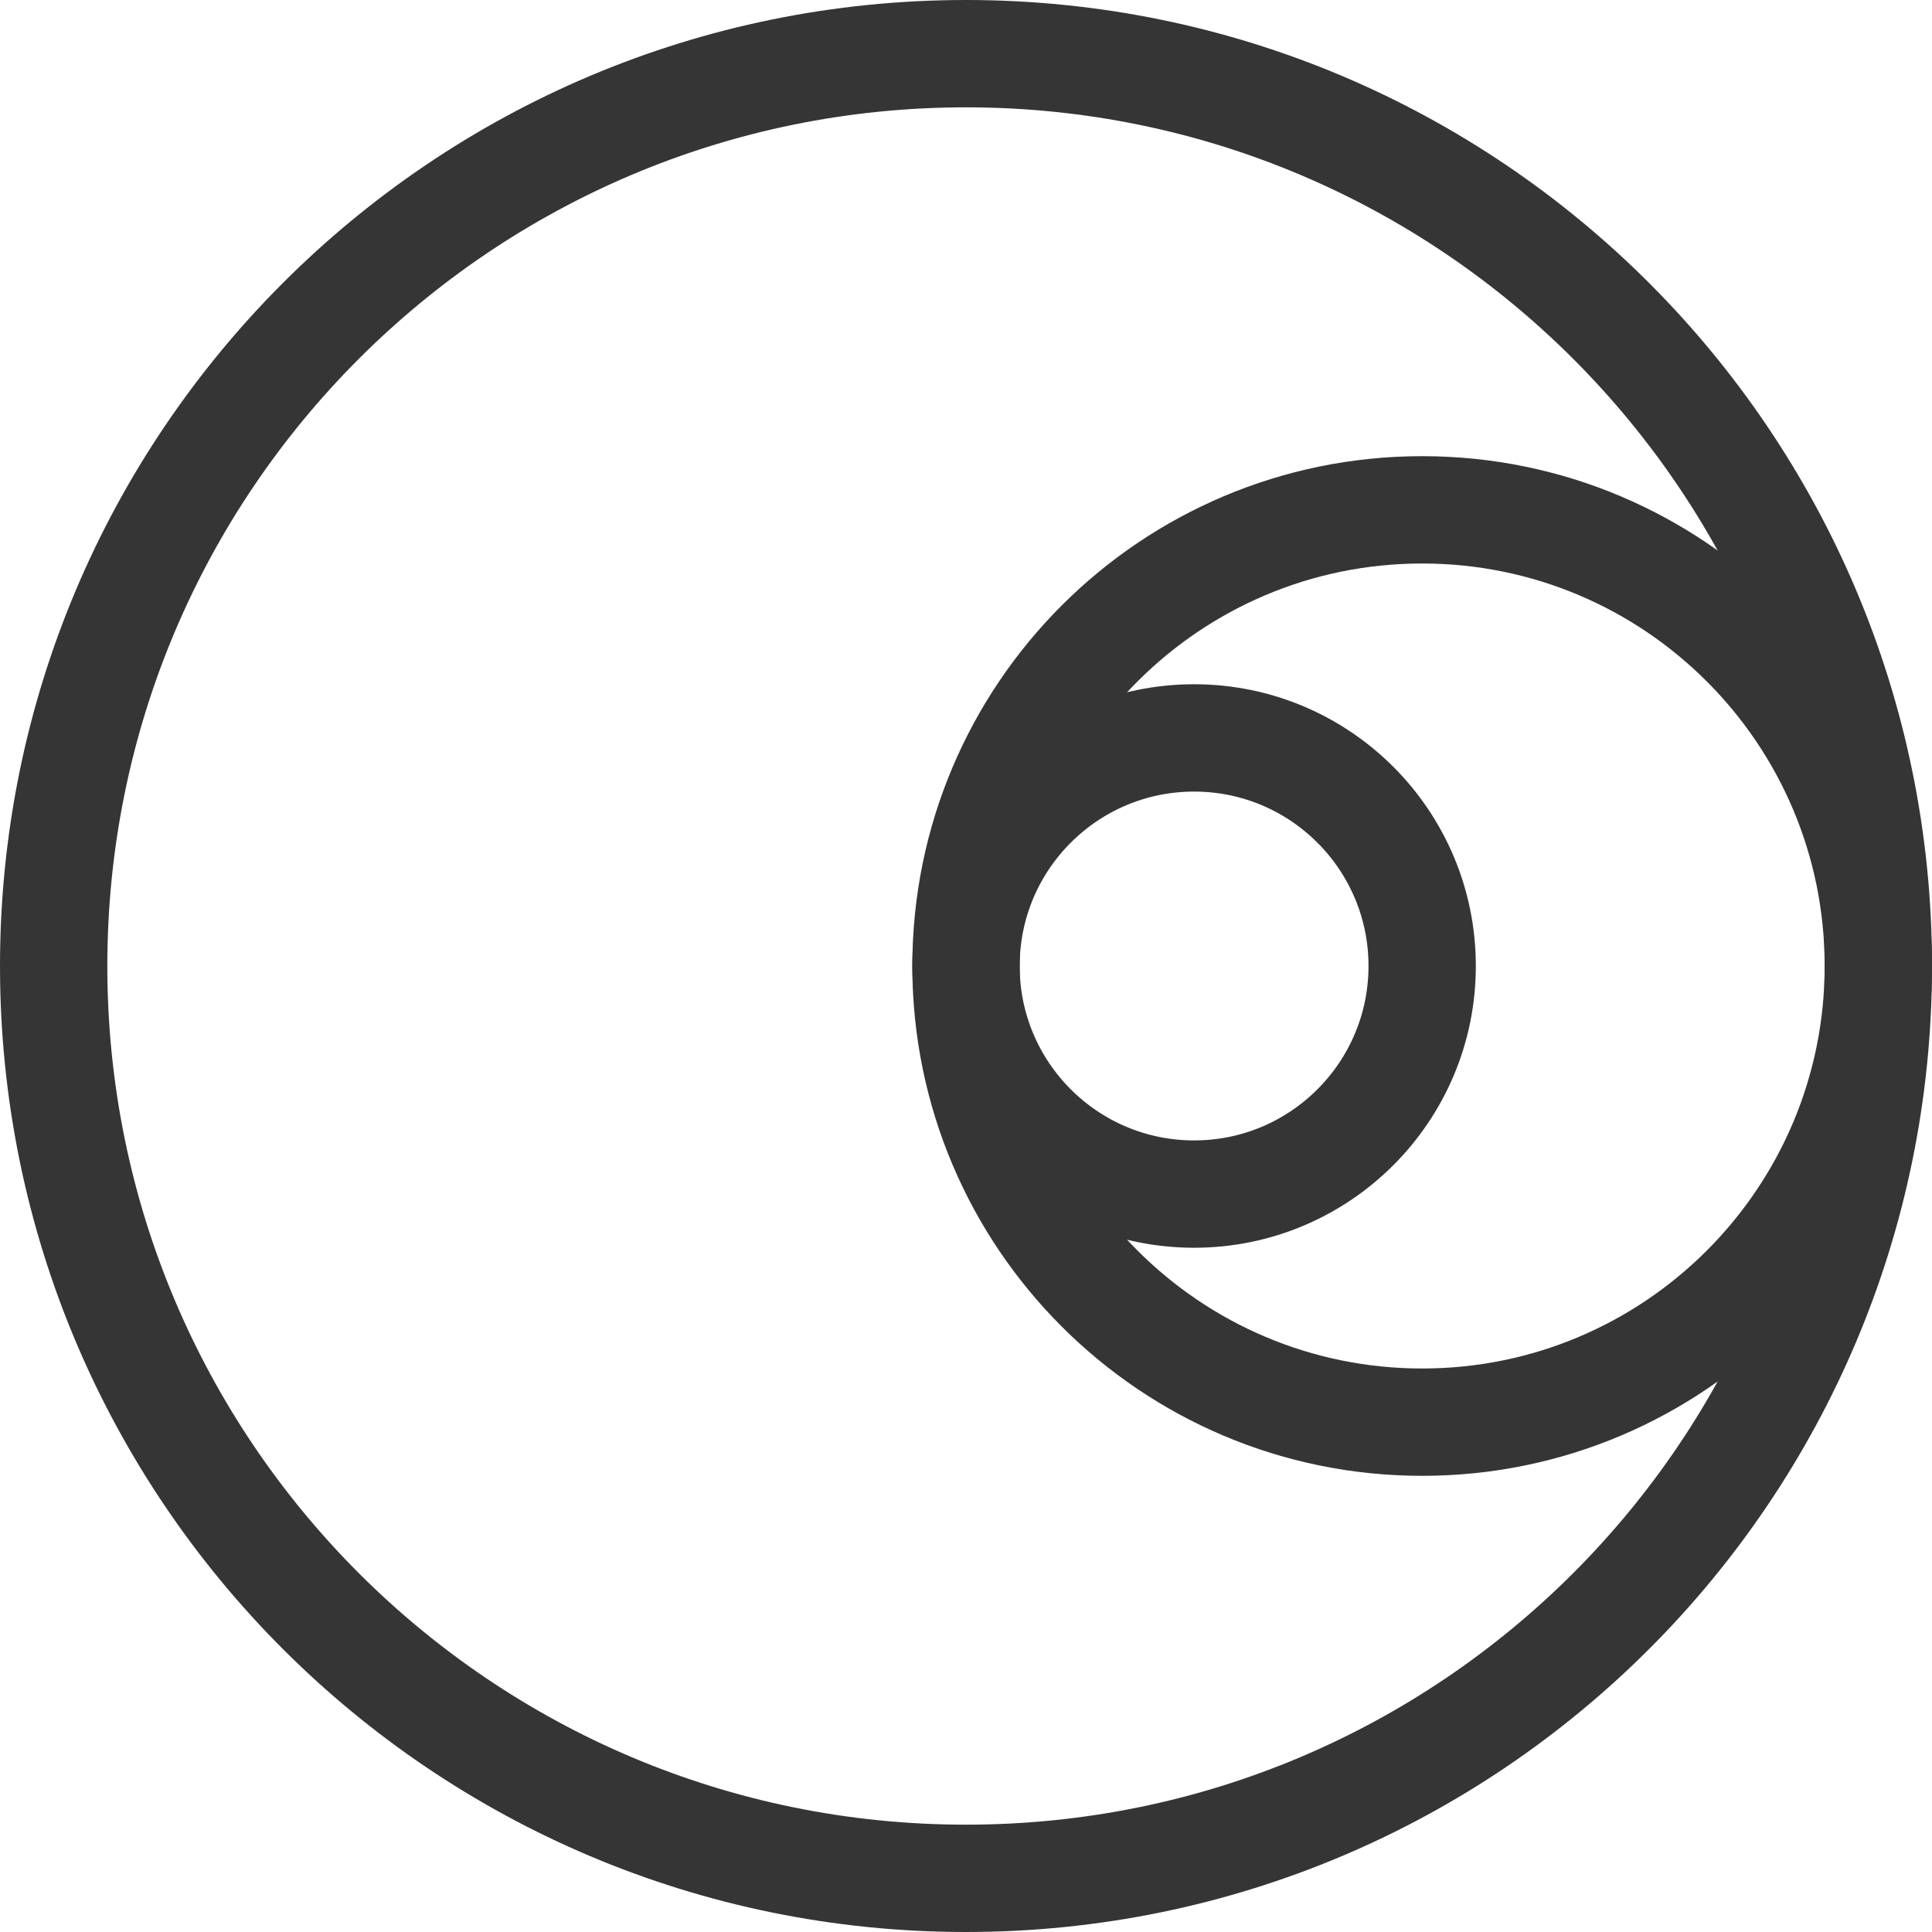 <svg width="36" height="36" viewBox="0 0 36 36" fill="none" xmlns="http://www.w3.org/2000/svg">
<path d="M18 35C27.389 35 35 27.389 35 18C35 8.611 27.389 1 18 1C8.611 1 1 8.611 1 18C1 27.389 8.611 35 18 35Z" stroke="#353535" stroke-width="2" stroke-miterlimit="10"/>
<path d="M26.5 26.5C31.194 26.5 35 22.694 35 18C35 13.306 31.194 9.5 26.5 9.5C21.806 9.5 18 13.306 18 18C18 22.694 21.806 26.5 26.5 26.5Z" stroke="#353535" stroke-width="2" stroke-miterlimit="10"/>
<path d="M22.25 22.25C24.597 22.25 26.5 20.347 26.5 18C26.5 15.653 24.597 13.75 22.25 13.75C19.903 13.75 18 15.653 18 18C18 20.347 19.903 22.25 22.25 22.25Z" stroke="#353535" stroke-width="2" stroke-miterlimit="10"/>
</svg>

